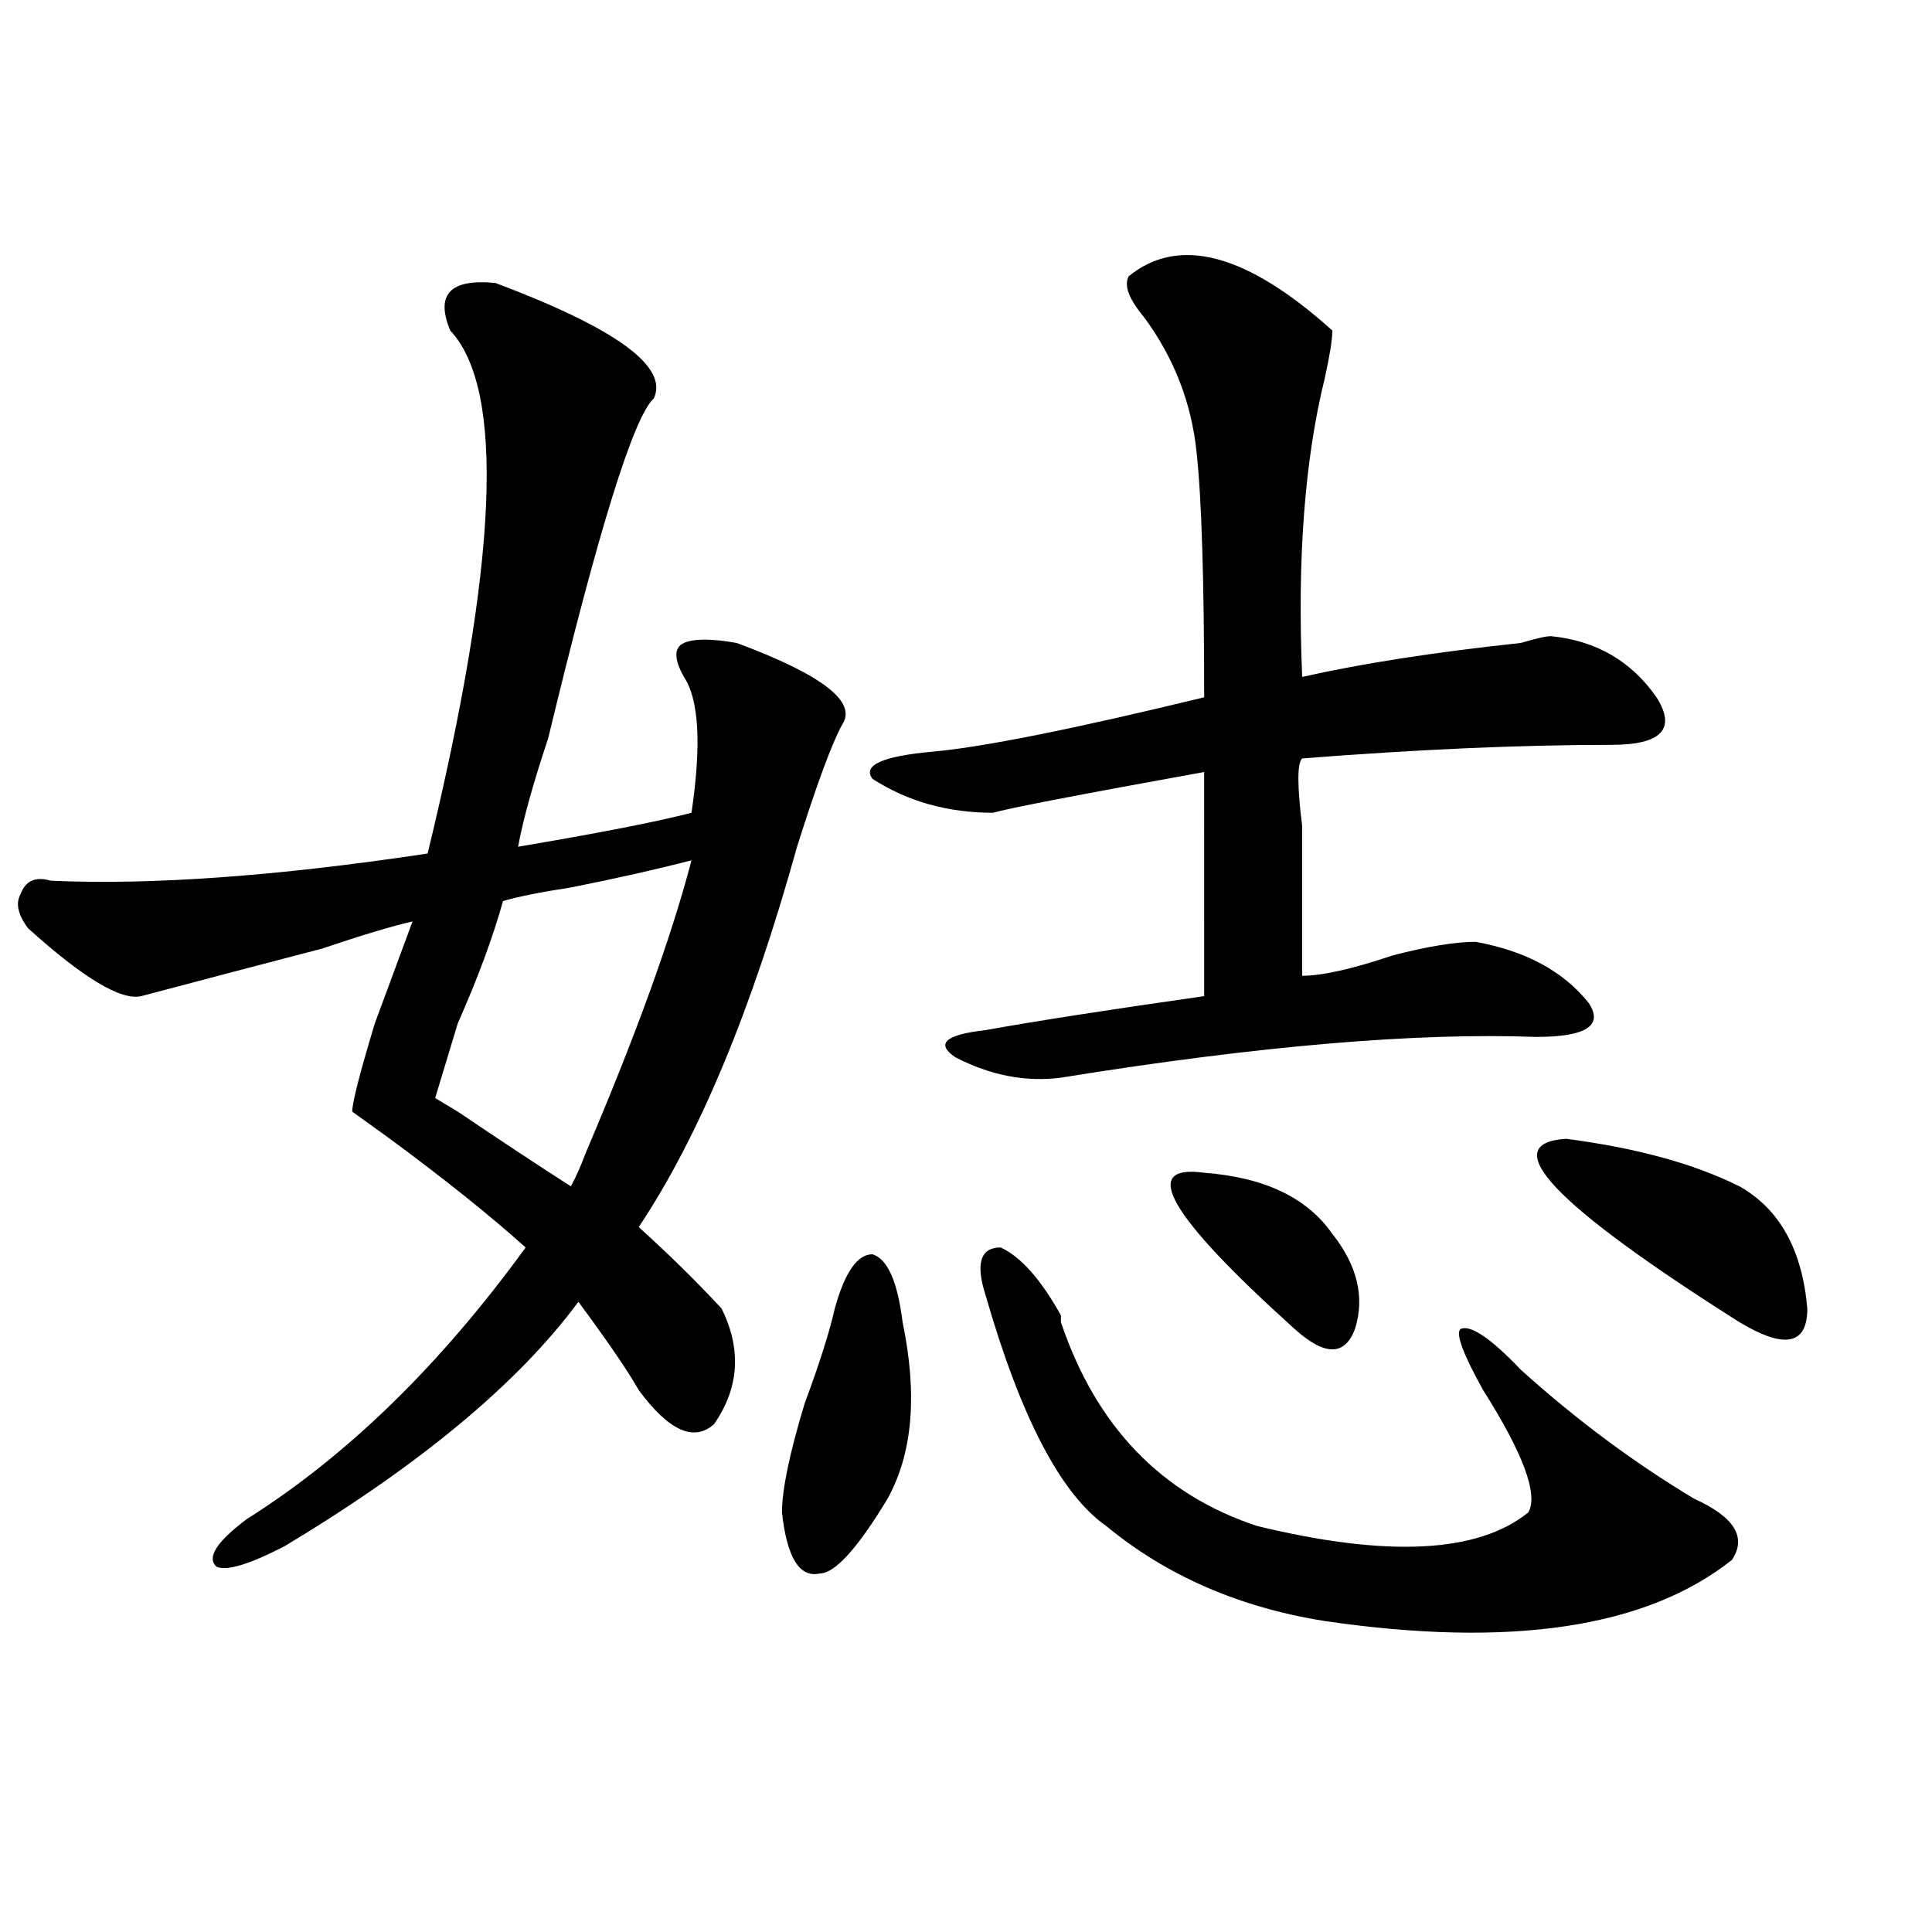 <?xml version="1.0" encoding="utf-8"?>
<!-- Generator: Adobe Illustrator 16.0.0, SVG Export Plug-In . SVG Version: 6.00 Build 0)  -->
<!DOCTYPE svg PUBLIC "-//W3C//DTD SVG 1.1//EN" "http://www.w3.org/Graphics/SVG/1.1/DTD/svg11.dtd">
<svg version="1.1" id="图层_1" xmlns="http://www.w3.org/2000/svg" xmlns:xlink="http://www.w3.org/1999/xlink" x="0px" y="0px"
	 width="1000px" height="1000px" viewBox="0 0 1000 1000" enable-background="new 0 0 1000 1000" xml:space="preserve">
<path d="M256.457,146.469c62.438,23.456,89.754,43.396,81.949,59.766c-10.427,9.393-28.657,68.005-54.633,175.781
	c-7.805,23.456-13.048,42.188-15.609,56.25c41.585-7.031,71.522-12.854,89.754-17.578c5.183-35.156,3.902-58.557-3.902-70.313
	c-5.244-9.338-5.244-15.216,0-17.578c5.183-2.307,14.268-2.307,27.316,0c44.206,16.425,62.438,30.487,54.633,42.188
	c-5.244,9.393-13.049,30.487-23.414,63.281c-23.414,84.375-50.73,150.018-81.949,196.875c15.609,14.063,29.877,28.125,42.926,42.188
	c10.365,21.094,9.085,41.034-3.902,59.766c-10.427,9.393-23.414,3.516-39.023-17.578c-5.243-9.338-15.609-24.609-31.219-45.703
	C268.164,716,217.434,758.187,147.191,800.375c-18.231,9.393-29.938,12.909-35.121,10.547c-5.243-4.669,0-12.854,15.609-24.609
	c52.011-32.794,100.12-79.651,144.387-140.625c-18.231-16.37-41.646-35.156-70.242-56.25l-19.512-14.063
	c0-4.669,3.902-19.885,11.707-45.703c7.805-21.094,14.269-38.672,19.512-52.734c-10.427,2.362-26.036,7.031-46.828,14.063
	c-18.231,4.724-49.45,12.909-93.656,24.609c-10.427,2.362-29.938-9.338-58.535-35.156c-5.243-7.031-6.524-12.854-3.902-17.578
	c2.562-7.031,7.805-9.338,15.609-7.031c52.011,2.362,117.07-2.307,195.117-14.063c36.401-149.963,40.304-240.216,11.707-270.703
	C225.238,152.346,233.043,144.161,256.457,146.469z M357.918,445.297c-18.231,4.724-39.023,9.393-62.438,14.063
	c-15.609,2.362-27.316,4.724-35.121,7.031c-5.243,18.787-13.048,39.88-23.414,63.281l-11.707,38.672l11.707,7.031
	c20.792,14.063,40.304,26.971,58.535,38.672c2.562-4.669,5.183-10.547,7.805-17.578
	C329.261,535.549,347.491,485.177,357.918,445.297z M432.063,677.328c5.183-18.732,11.707-28.125,19.512-28.125
	c7.805,2.362,12.987,14.063,15.609,35.156c7.805,37.518,5.183,68.005-7.805,91.406c-15.609,25.818-27.316,38.672-35.121,38.672
	c-10.427,2.307-16.951-8.185-19.512-31.641c0-11.7,3.902-30.432,11.707-56.25C424.258,705.453,429.44,689.083,432.063,677.328z
	 M584.254,142.953c25.975-21.094,61.096-11.7,105.363,28.125c0,4.724-1.342,12.909-3.902,24.609
	c-10.427,42.188-14.329,93.768-11.707,154.688c31.219-7.031,68.9-12.854,113.168-17.578c7.805-2.307,12.987-3.516,15.609-3.516
	c23.414,2.362,41.584,12.909,54.633,31.641c10.365,16.425,2.561,24.609-23.414,24.609c-46.828,0-100.181,2.362-159.996,7.031
	c-2.622,2.362-2.622,14.063,0,35.156c0,25.818,0,51.581,0,77.344c10.365,0,25.975-3.516,46.828-10.547
	c18.17-4.669,32.499-7.031,42.926-7.031c25.975,4.724,45.486,15.271,58.535,31.641c7.805,11.755-1.342,17.578-27.316,17.578
	c-62.438-2.307-144.387,4.724-245.848,21.094c-18.231,2.362-36.463-1.154-54.633-10.547c-10.427-7.031-5.244-11.7,15.609-14.063
	c25.975-4.669,63.718-10.547,113.168-17.578V399.594c-65.06,11.755-101.461,18.787-109.266,21.094
	c-23.414,0-44.268-5.823-62.438-17.578c-5.244-7.031,5.183-11.7,31.219-14.063c25.975-2.307,72.803-11.7,140.484-28.125
	c0-60.919-1.342-103.107-3.902-126.563c-2.622-25.763-11.707-49.219-27.316-70.313C584.254,154.708,581.632,147.677,584.254,142.953
	z M510.109,670.297c-5.244-16.37-2.622-24.609,7.805-24.609c10.365,4.724,20.792,16.425,31.219,35.156v3.516
	c18.17,53.943,52.011,89.099,101.461,105.469c67.62,16.425,114.448,14.063,140.484-7.031c5.183-9.338-2.622-30.432-23.414-63.281
	c-10.427-18.732-14.329-29.279-11.707-31.641c5.183-2.307,15.609,4.724,31.219,21.094c28.597,25.818,58.535,48.065,89.754,66.797
	c20.792,9.393,27.316,19.94,19.512,31.641c-44.268,35.156-114.51,45.703-210.727,31.641c-44.268-7.031-81.949-23.456-113.168-49.219
	C549.133,773.458,528.279,733.578,510.109,670.297z M623.277,607.015c31.219,2.362,53.291,12.909,66.34,31.641
	c12.987,16.425,16.89,32.849,11.707,49.219c-5.244,14.063-15.609,14.063-31.219,0C605.046,629.318,589.437,602.346,623.277,607.015z
	 M810.59,589.437c36.401,4.724,66.34,12.909,89.754,24.609c20.792,11.755,32.499,32.849,35.121,63.281
	c0,18.787-11.707,21.094-35.121,7.031C804.065,623.44,774.127,591.799,810.59,589.437z"/>
</svg>
